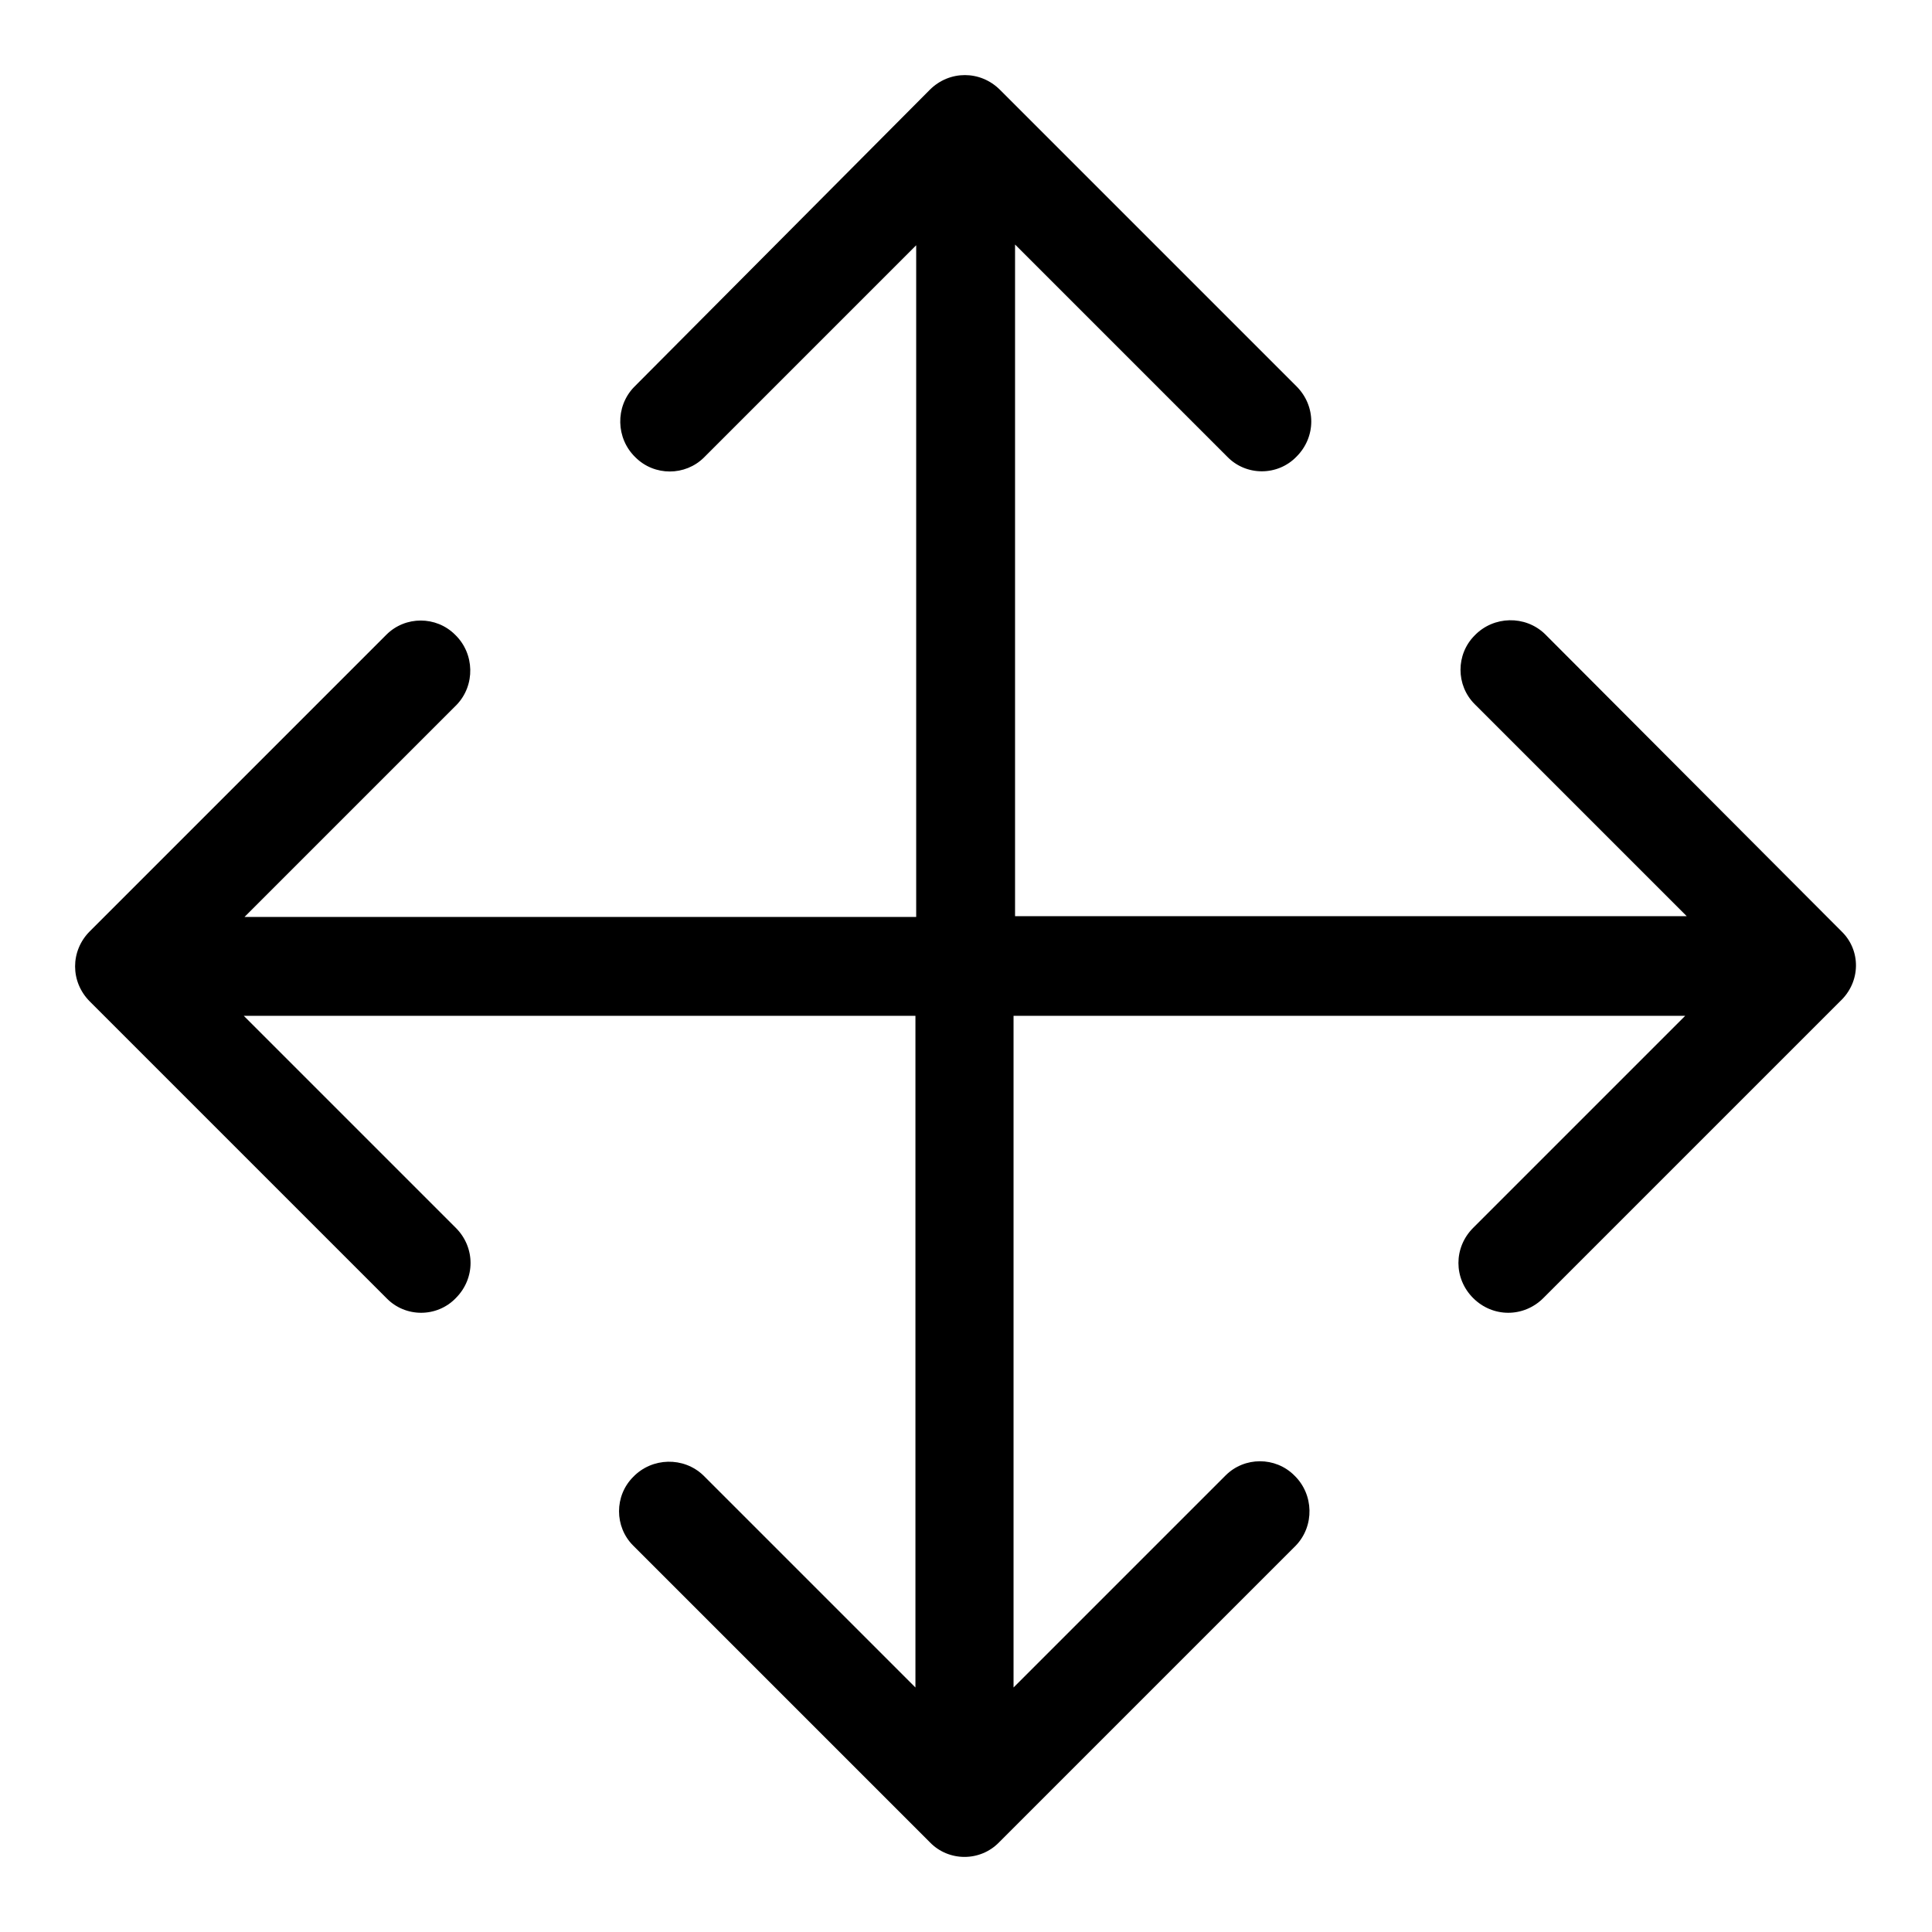 <?xml version="1.0" encoding="utf-8"?>
<!-- Svg Vector Icons : http://www.onlinewebfonts.com/icon -->
<!DOCTYPE svg PUBLIC "-//W3C//DTD SVG 1.1//EN" "http://www.w3.org/Graphics/SVG/1.1/DTD/svg11.dtd">
<svg version="1.1" xmlns="http://www.w3.org/2000/svg" xmlns:xlink="http://www.w3.org/1999/xlink" x="0px" y="0px" viewBox="0 0 256 256" enable-background="new 0 0 256 256" xml:space="preserve">
<g> <path fill="#000000" d="M244,123.4L204.7,84c-2.6-2.5-6.8-2.4-9.3,0.2c-2.5,2.5-2.5,6.6,0,9.1l28.1,28.1h-89v-89l28.1,28.1 c2.5,2.6,6.7,2.6,9.2,0c0,0,0,0,0,0c2.6-2.6,2.6-6.7,0-9.3l-39.3-39.3c-2.6-2.6-6.7-2.6-9.3,0L84,51.3c-2.5,2.6-2.4,6.8,0.2,9.3 c2.5,2.5,6.6,2.5,9.1,0l28.1-28.1v89h-89l28.1-28.1c2.5-2.6,2.4-6.8-0.2-9.3c-2.5-2.5-6.6-2.5-9.1,0l-39.3,39.3 c-2.6,2.6-2.6,6.7,0,9.3l39.3,39.3c2.5,2.6,6.7,2.6,9.2,0c0,0,0,0,0,0c2.6-2.6,2.6-6.7,0-9.3l-28.1-28.1h89v89l-28.1-28.1 c-2.6-2.5-6.8-2.4-9.3,0.2c-2.5,2.5-2.5,6.6,0,9.1l39.3,39.3c2.5,2.6,6.7,2.6,9.2,0c0,0,0,0,0,0l39.3-39.3c2.5-2.6,2.4-6.8-0.2-9.3 c-2.5-2.5-6.6-2.5-9.1,0l-28.1,28.1v-89h89l-28.1,28.1c-2.6,2.6-2.6,6.7,0,9.3s6.7,2.6,9.3,0l39.3-39.3 C246.6,130.1,246.6,125.9,244,123.4L244,123.4z"/></g>
</svg>